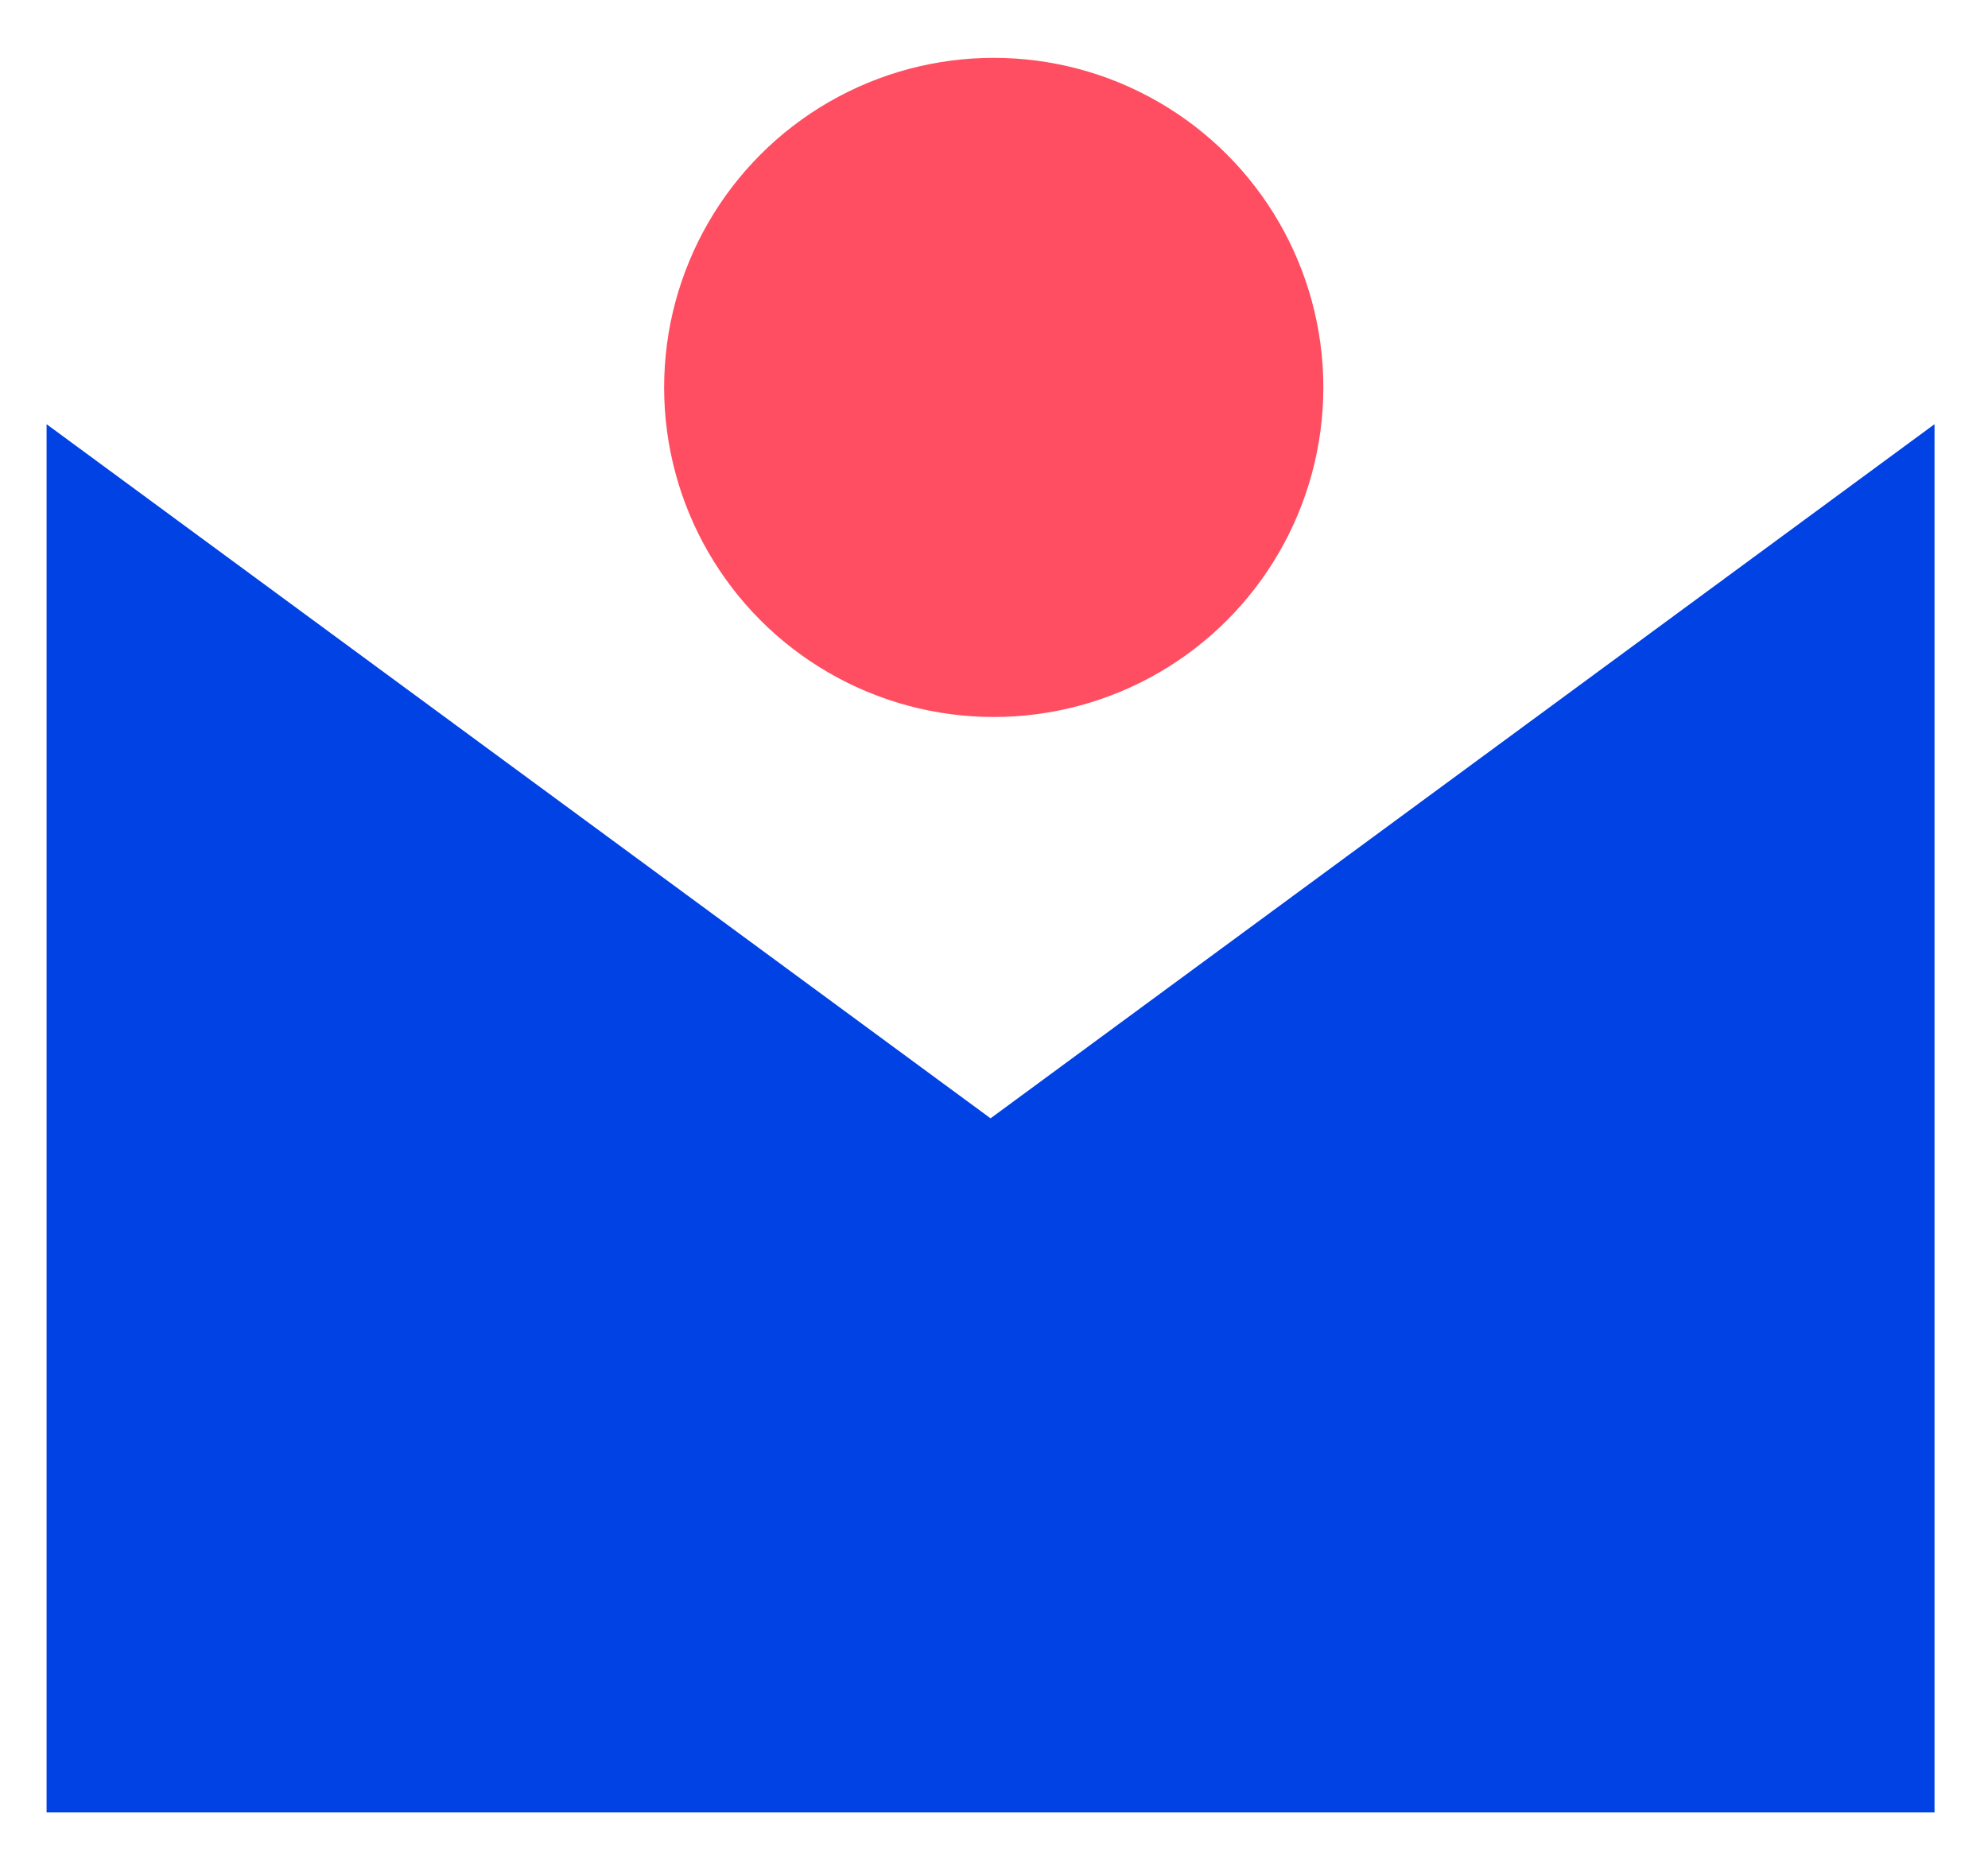 <?xml version="1.0" encoding="UTF-8"?>
<svg xmlns="http://www.w3.org/2000/svg" xmlns:xlink="http://www.w3.org/1999/xlink" width="30px" height="28px" viewBox="0 0 30 28" version="1.1">
  <title>Product logo / icon / Reviews 2@3x</title>
  <g id="Page-1" stroke="none" stroke-width="1" fill="none" fill-rule="evenodd">
    <g id="1920--copy-2" transform="translate(-703, -4064)">
      <g id="Group-4" transform="translate(-31, 72)">
        <g id="best-in-class-technology" transform="translate(31, 3118)">
          <g id="Engagement-Solution-part" transform="translate(0, 337.24)">
            <g id="prodact-copy-3" transform="translate(686, 518.782)">
              <g id="Group-2" transform="translate(17.703, 18.851)">
                <path d="M28.49,5.529 L28.49,26.48 L1.36459732e-11,26.48 L1.36424205e-11,5.529 L14.245,16.005 L28.49,5.529 Z" id="Combined-Shape" fill="#0042E4"></path>
                <circle id="Oval" fill="#FF4E61" cx="14.293" cy="4.974" r="4.974"></circle>
              </g>
            </g>
          </g>
        </g>
      </g>
    </g>
  </g>
</svg>
